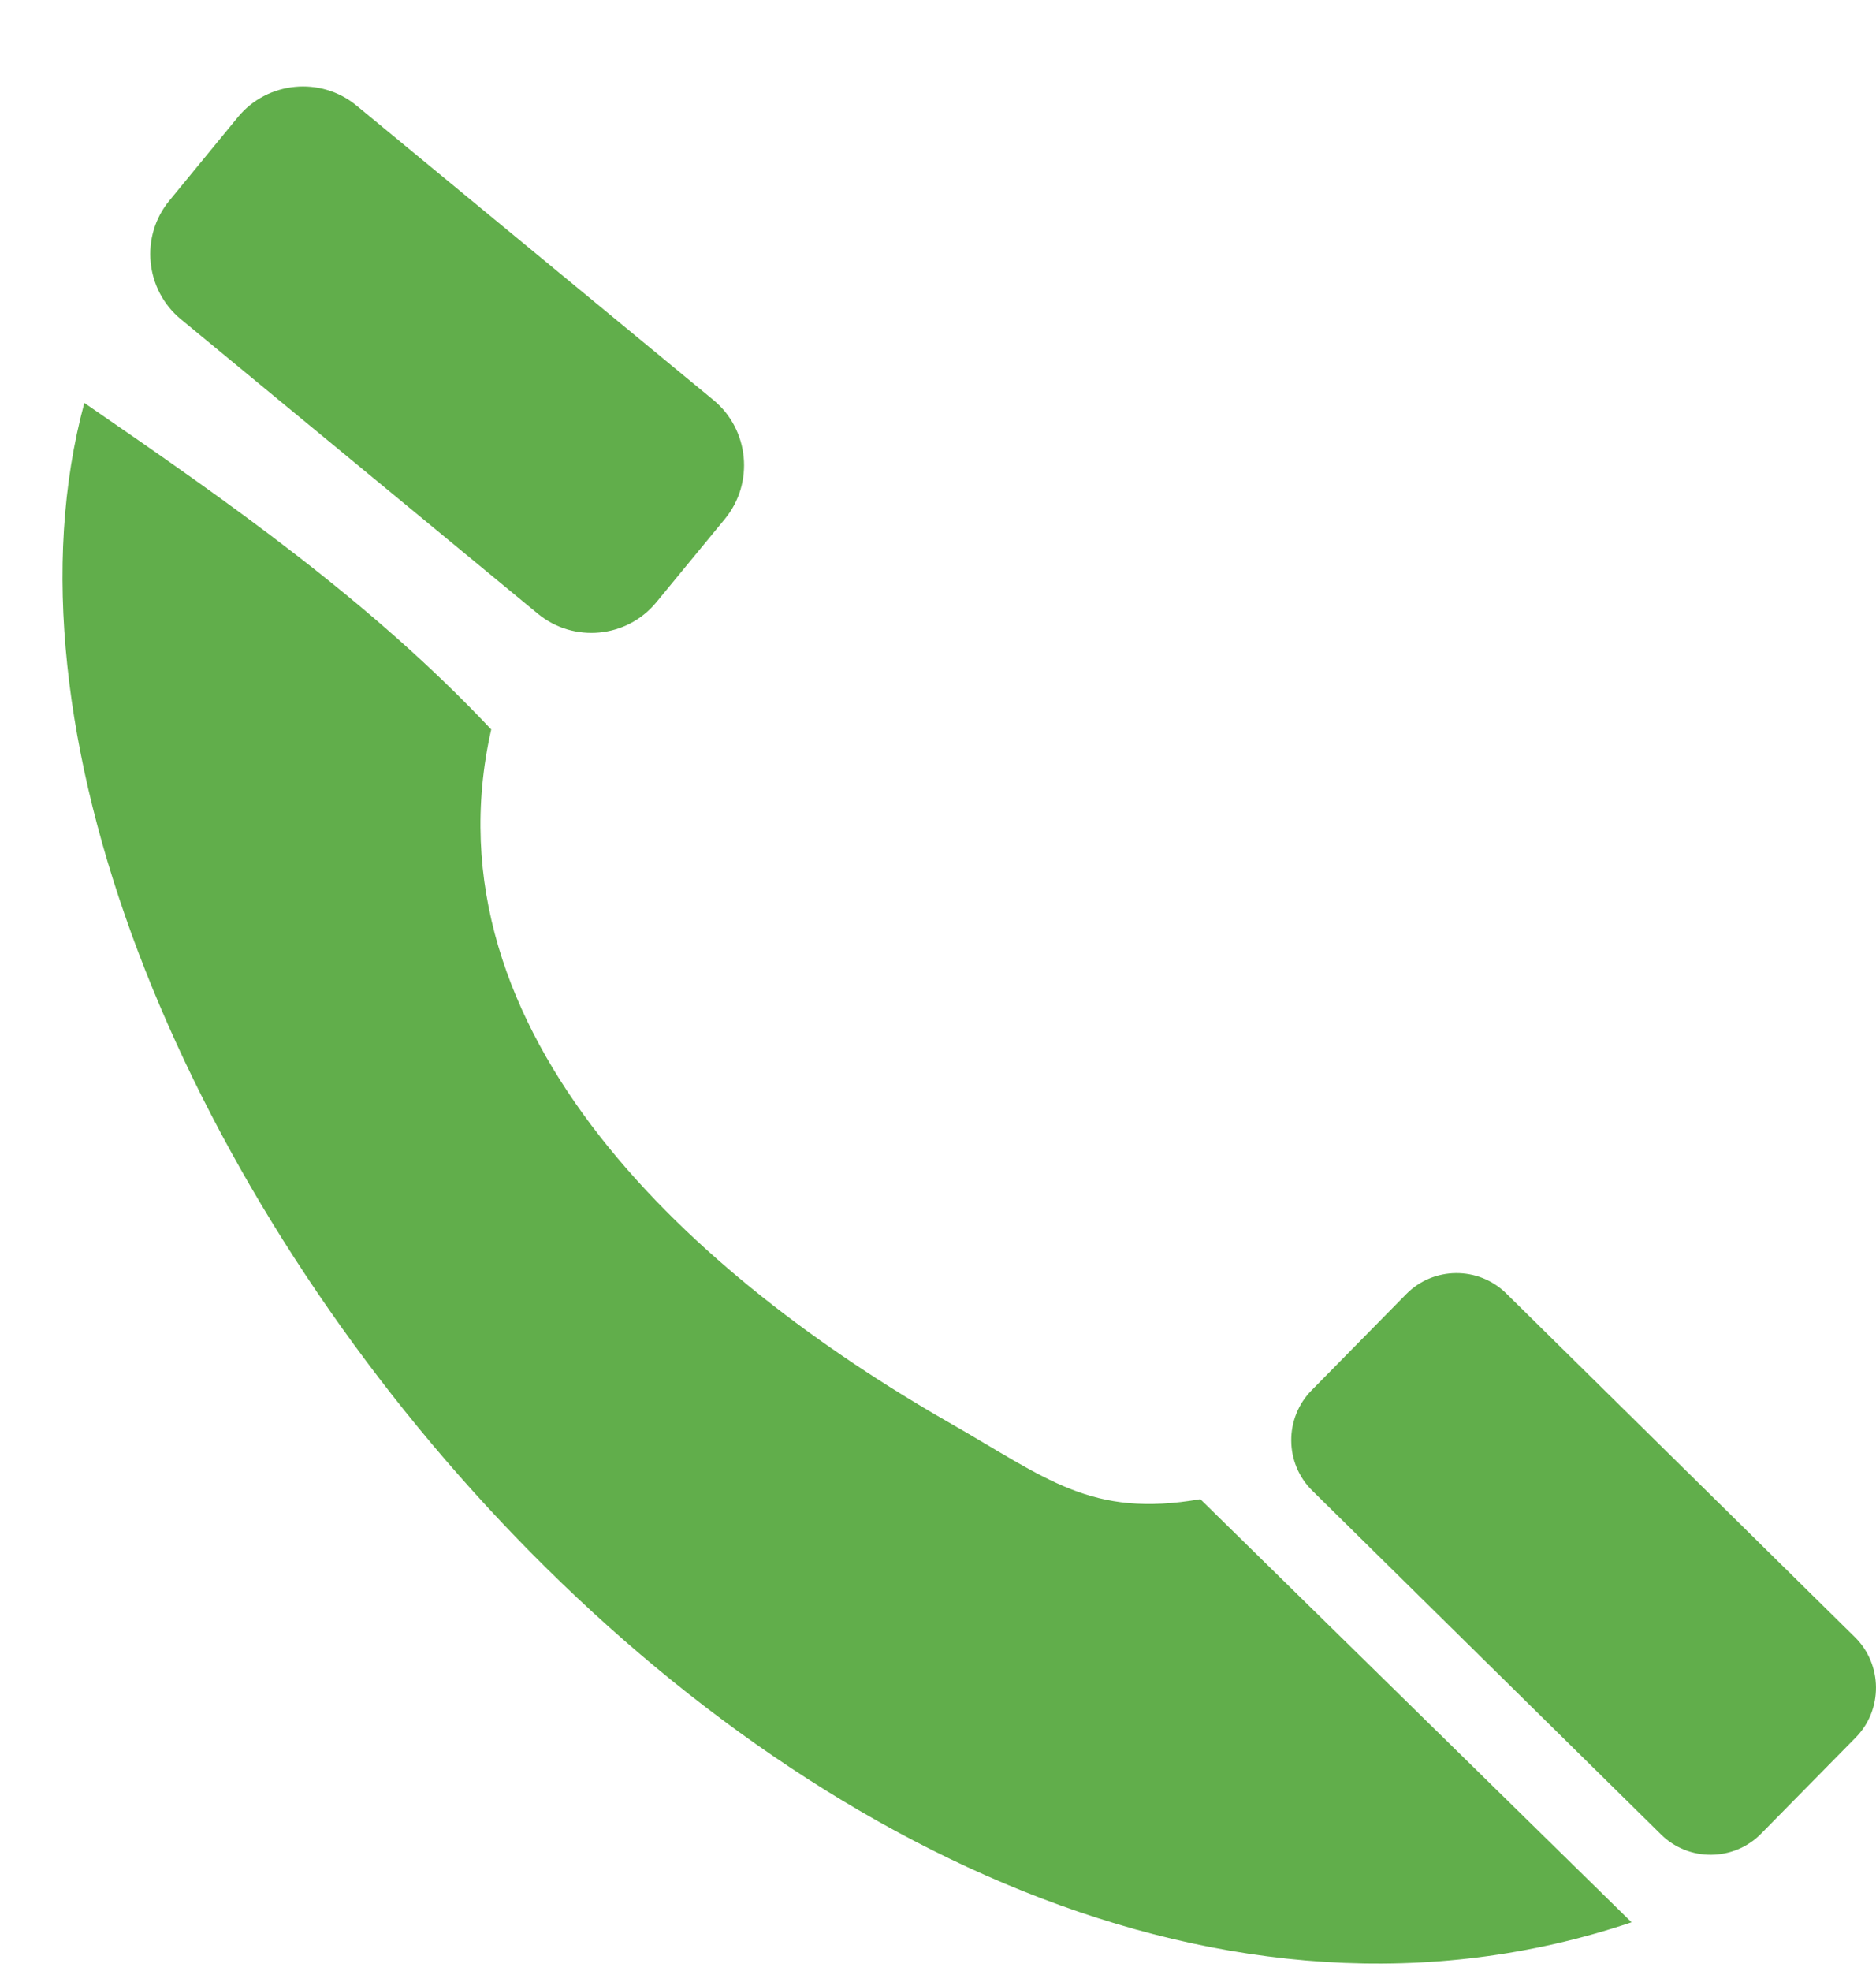 <svg width="20" height="21" viewBox="0 0 20 21" fill="none" xmlns="http://www.w3.org/2000/svg">
<path fill-rule="evenodd" clip-rule="evenodd" d="M0.899 4.293C2.433 5.347 3.953 6.407 5.237 7.772C4.501 11.025 7.439 13.624 10.117 15.156C11.166 15.755 11.63 16.175 12.797 15.973L17.394 20.481C8.742 23.389 -0.967 11.189 0.899 4.293ZM13.982 14.814L14.991 13.789C15.281 13.493 15.761 13.489 16.057 13.78L19.776 17.444C20.071 17.735 20.075 18.216 19.784 18.512L18.775 19.537C18.484 19.833 18.004 19.837 17.709 19.546L13.99 15.882C13.694 15.591 13.691 15.11 13.982 14.814ZM1.806 2.137L2.537 1.247C2.851 0.866 3.42 0.811 3.801 1.125L7.607 4.263C7.988 4.578 8.042 5.146 7.729 5.528L6.997 6.417C6.683 6.799 6.115 6.853 5.734 6.539L1.928 3.401C1.547 3.087 1.491 2.518 1.806 2.137Z" fill="#61AE4B"/>
</svg>
